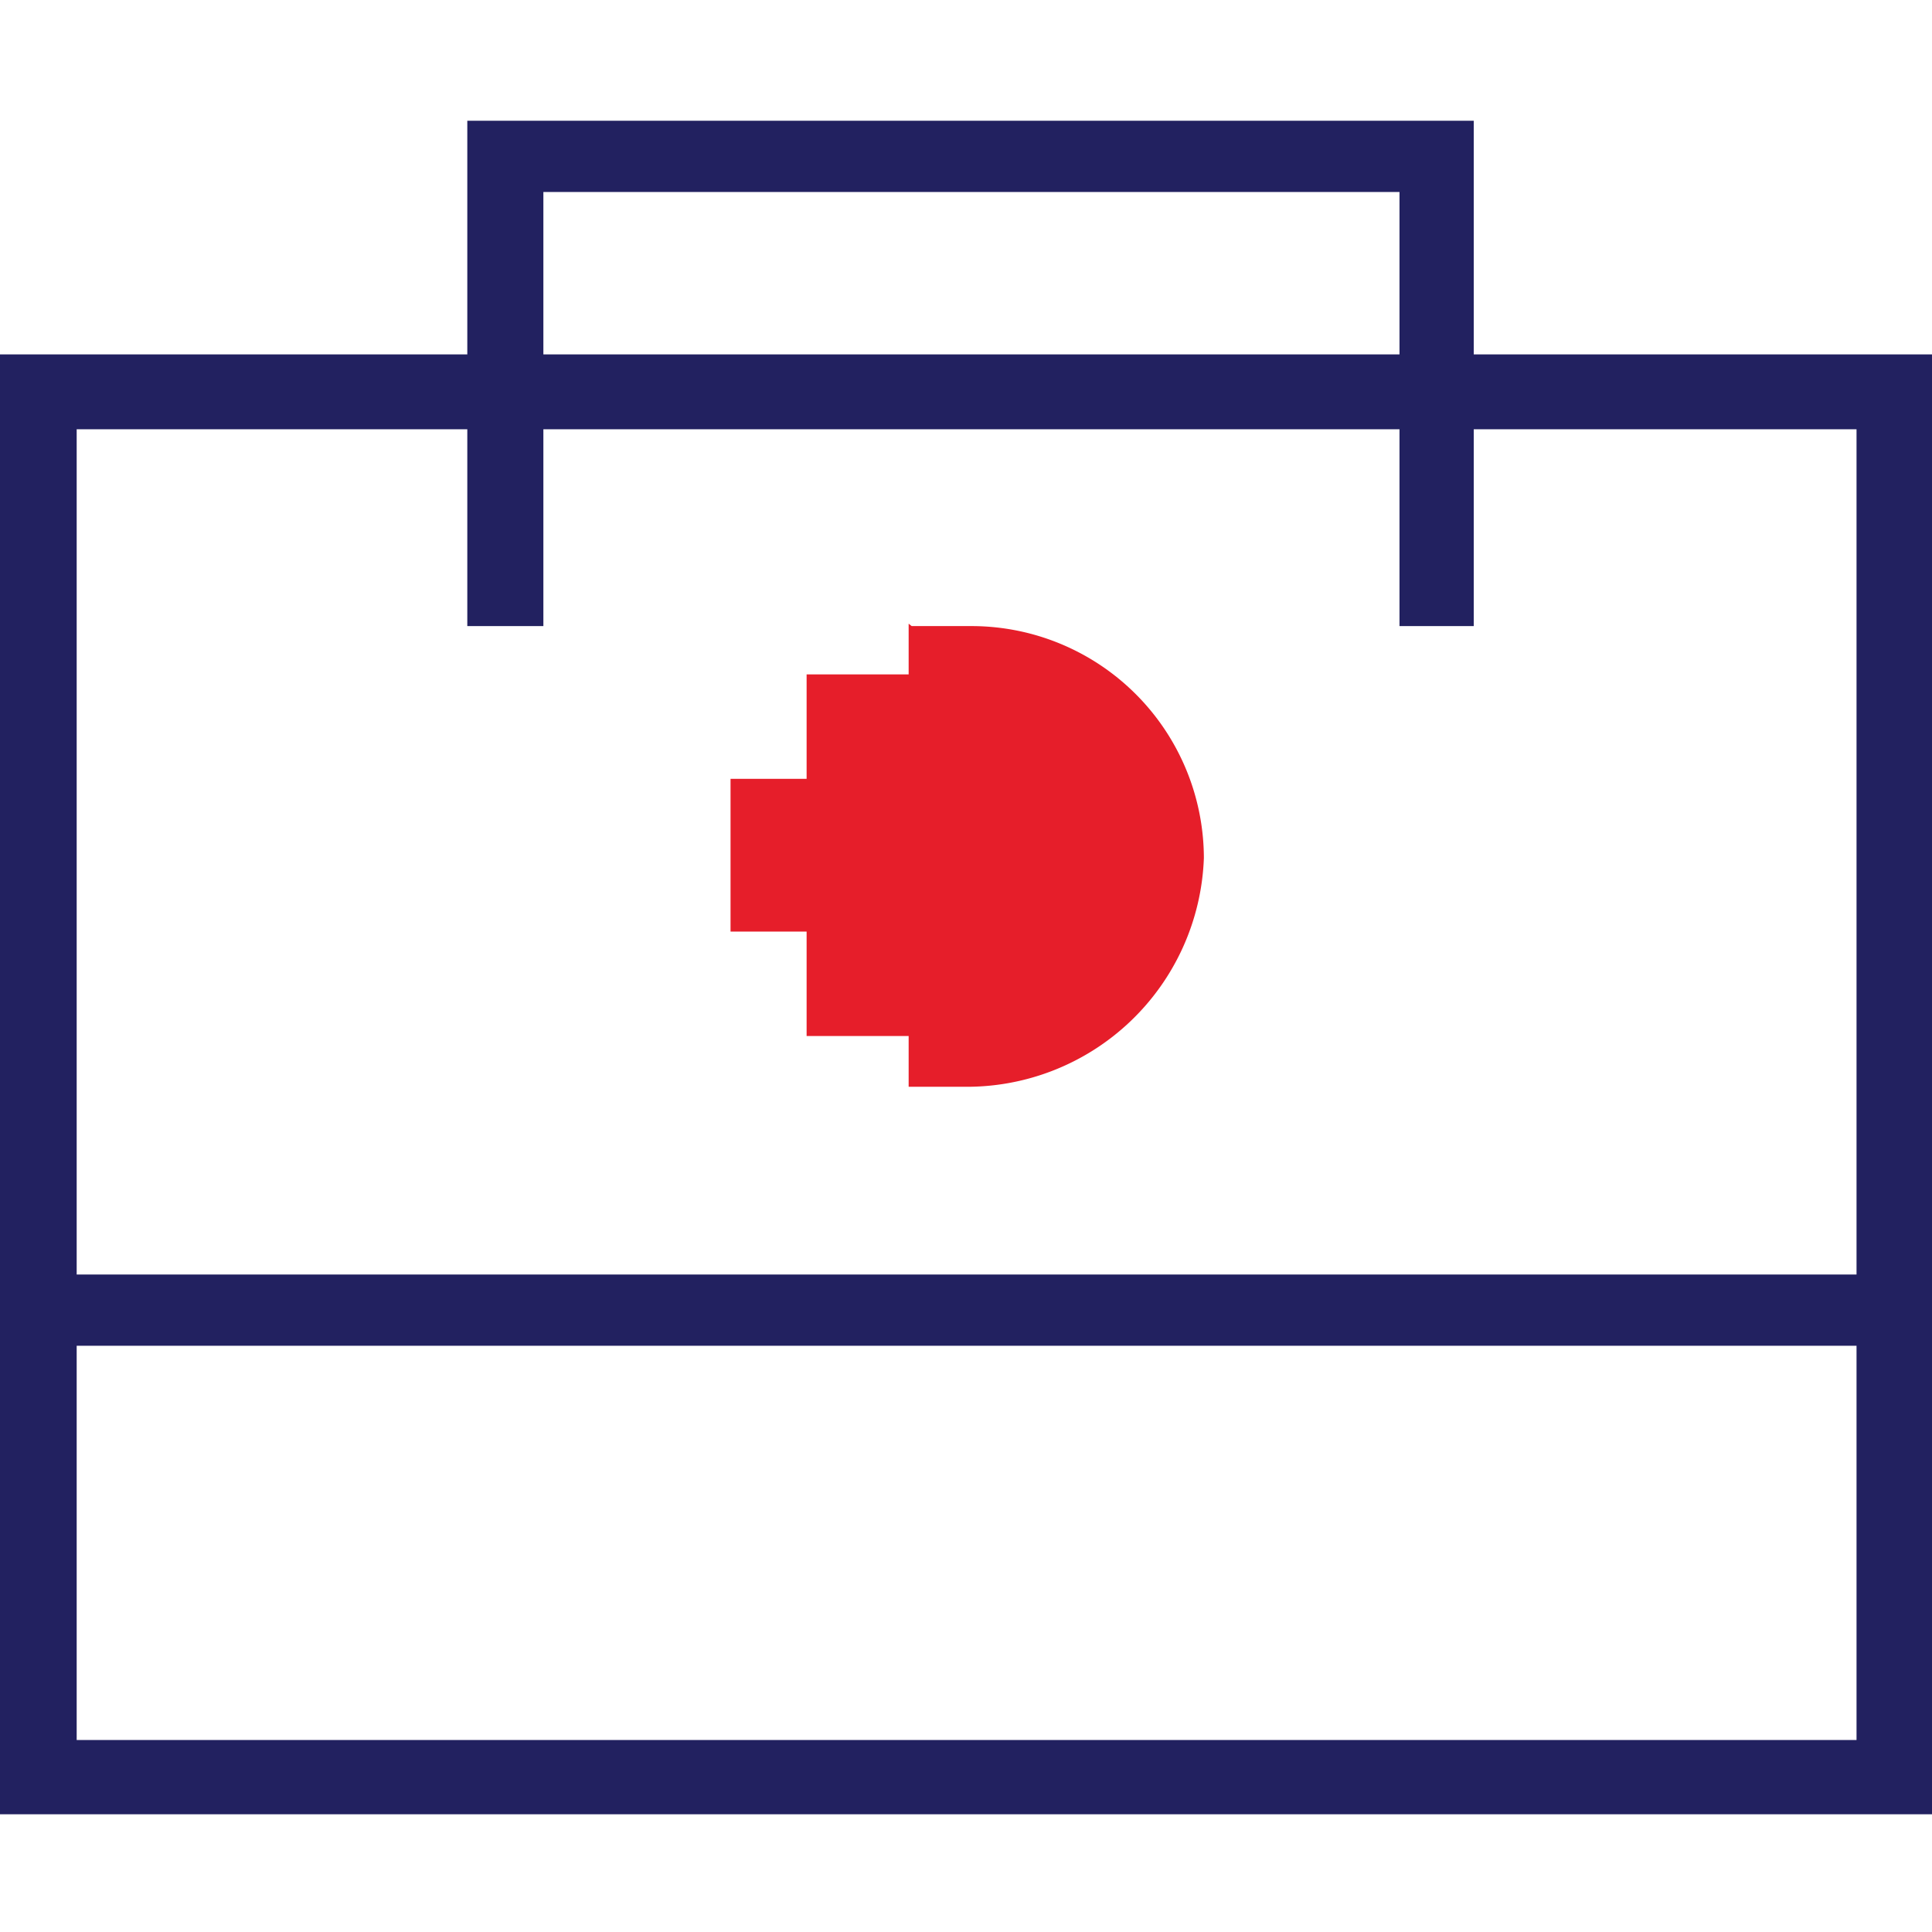 <svg id="Layer_1" data-name="Layer 1" xmlns="http://www.w3.org/2000/svg" viewBox="0 0 32 32"><defs><style>.cls-1{fill:#222160;}.cls-2{fill:#e61e2a;}</style></defs><title>Icon_Job</title><path class="cls-1" d="M24.41,5.87V2H7.74V5.87H0V30.05H32V5.87ZM9,3.18H23.18V5.87H9ZM7.74,7.11v3.26H9V7.11H23.18v3.26h1.23V7.11h6.34v14H1.27V7.11ZM1.27,28.82V22.29H30.75v6.53Z"/><path class="cls-2" d="M15.05,10.33v.84H13.36V12.9H12.1v2.53h1.26v1.73h1.69V18h.89a3.93,3.93,0,0,0,4-3.79,3.85,3.85,0,0,0-3.84-3.84l-1,0Z"/></svg>